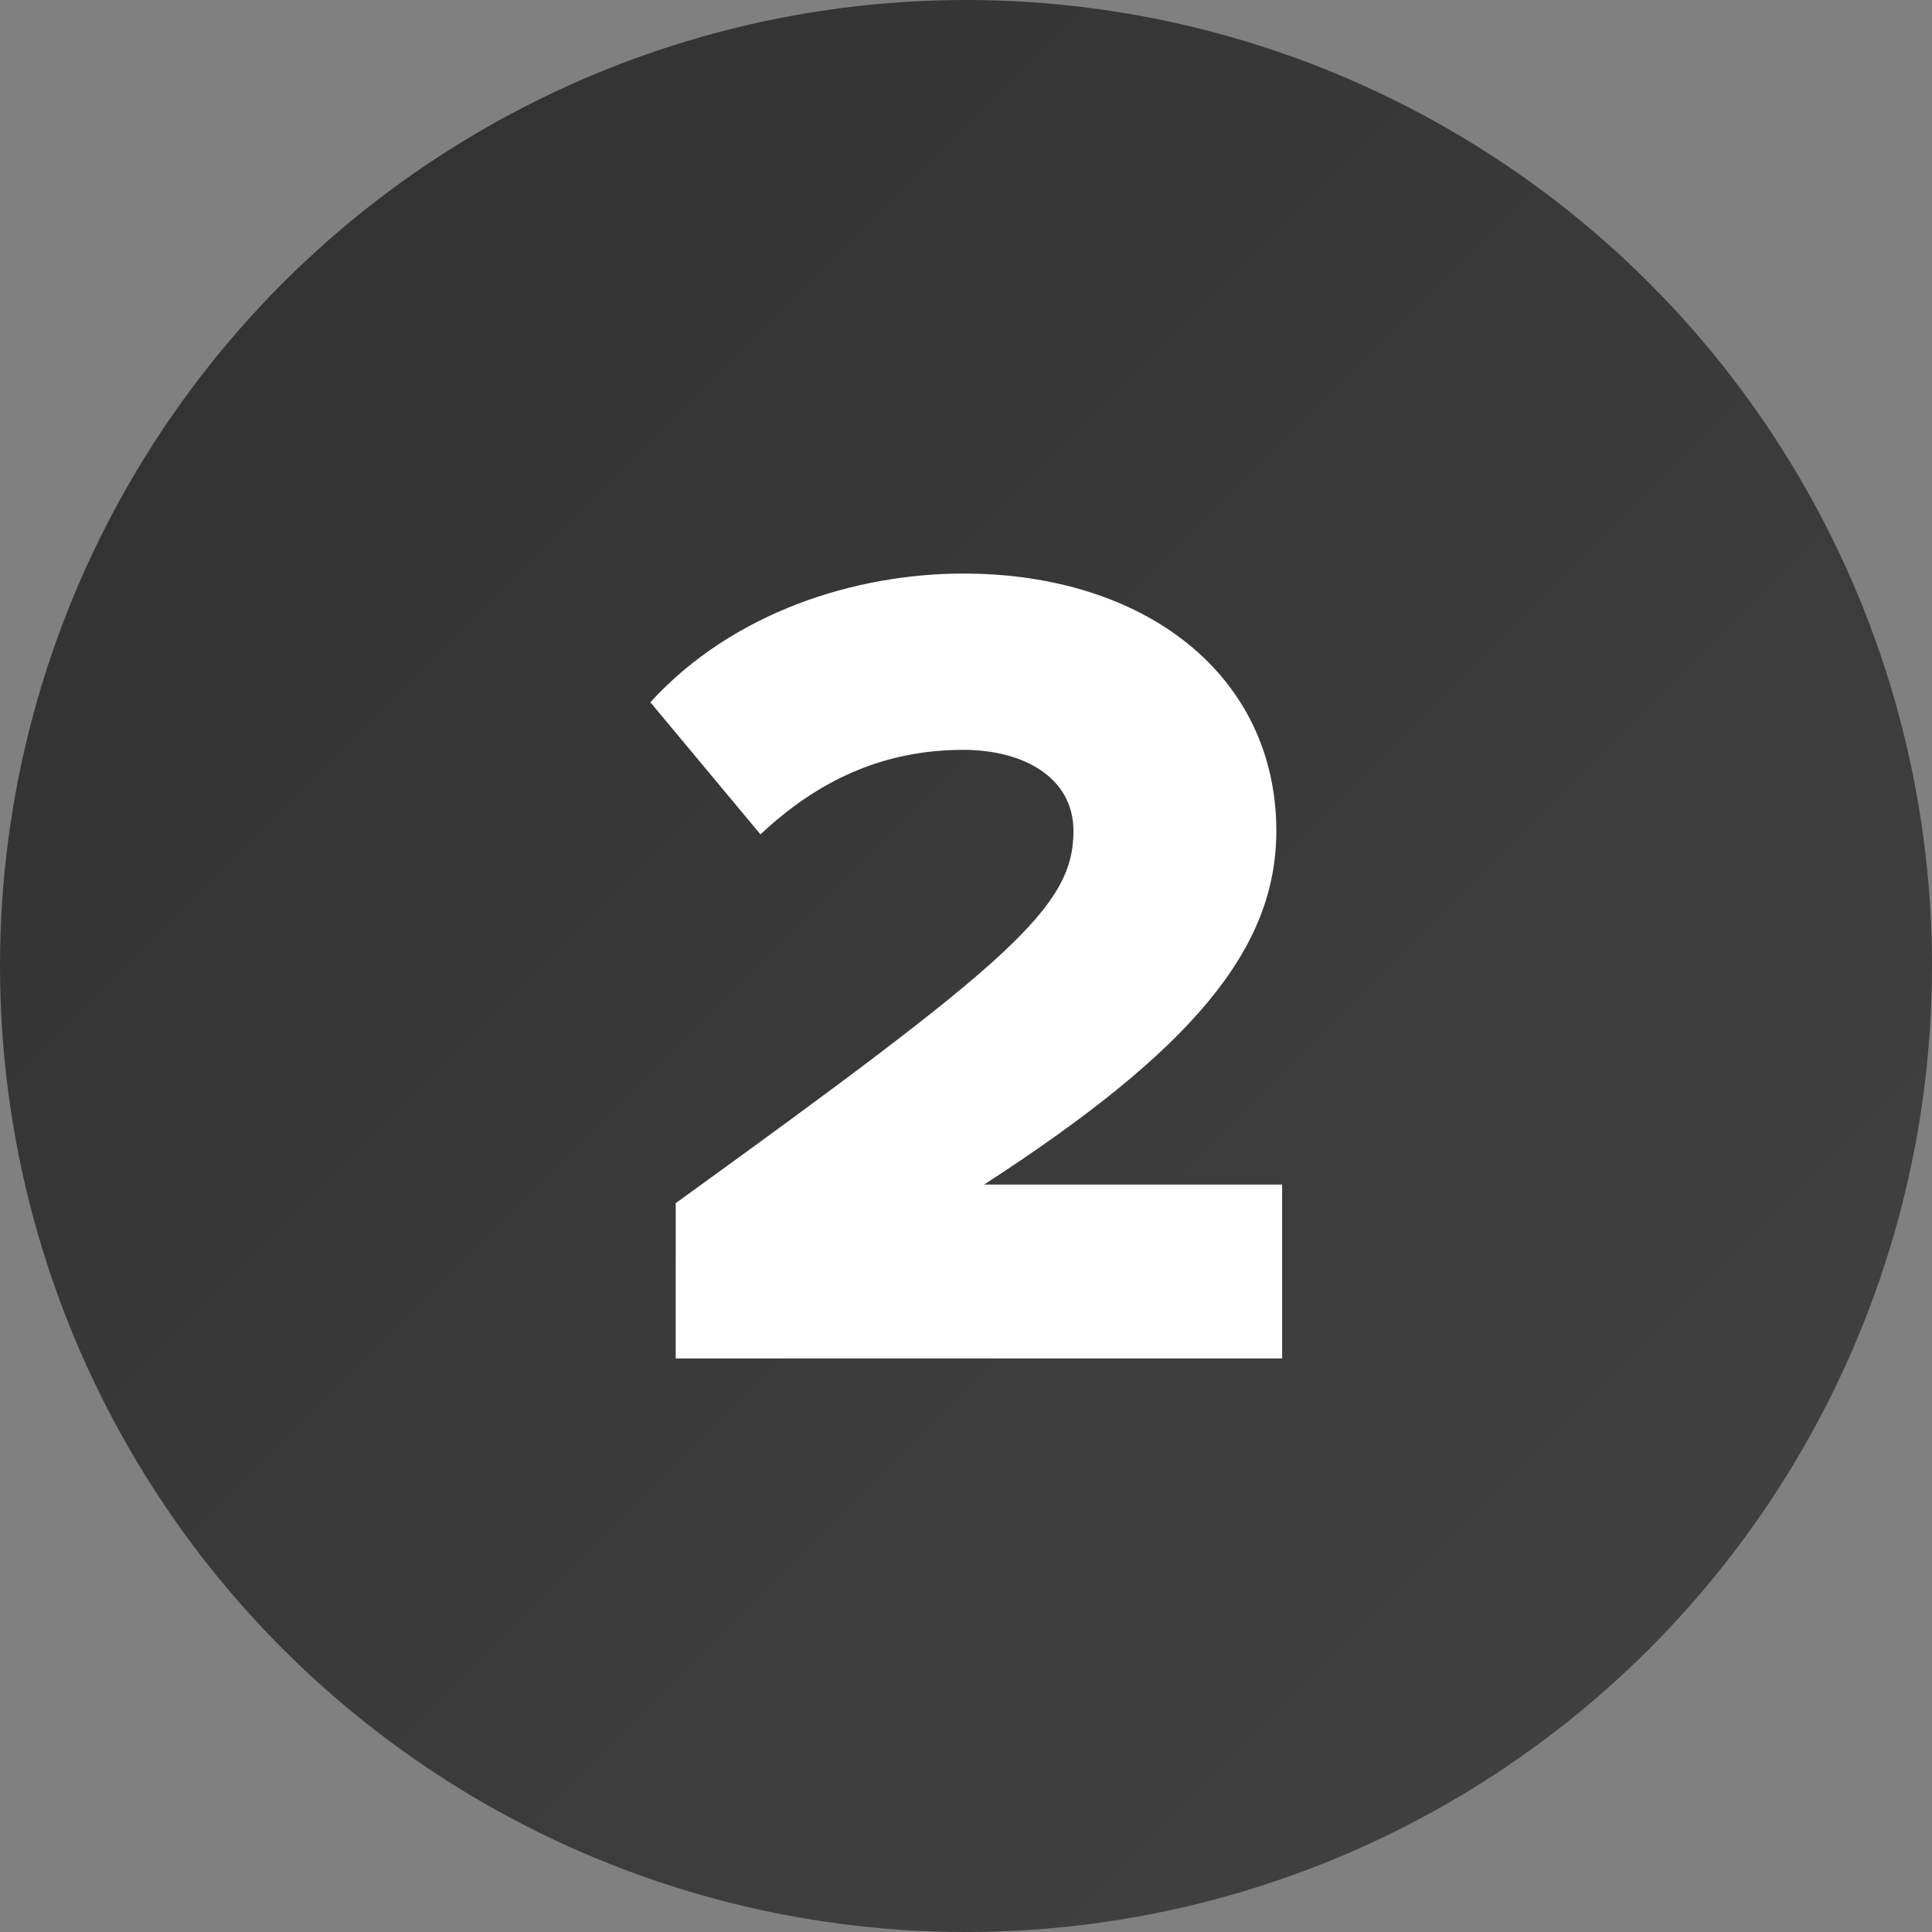 <?xml version="1.0" encoding="UTF-8"?><svg id="_Слой_2" xmlns="http://www.w3.org/2000/svg" xmlns:xlink="http://www.w3.org/1999/xlink" viewBox="0 0 80 80"><rect x="0" y="0" width="80" height="80" fill="#808080" stroke="none"/><defs><style>.cls-1{fill:#fff;}.cls-2{fill:url(#linear-gradient);}</style><linearGradient id="linear-gradient" x1="11.72" y1="11.72" x2="68.28" y2="68.28" gradientUnits="userSpaceOnUse"><stop offset="0" stop-color="#333"/><stop offset="1" stop-color="#404040"/></linearGradient></defs><circle class="cls-2" cx="40" cy="40" r="40"/><path class="cls-1" d="M27.98,49.82c13.87-10.03,16.47-12.24,16.47-15.41,0-2.21-2.06-3.36-4.56-3.36-3.41,0-6.1,1.34-8.4,3.5l-4.56-5.47c3.41-3.74,8.5-5.33,12.96-5.33,7.54,0,12.96,4.22,12.96,10.66,0,4.9-3.5,9.07-12.1,14.64h12.34v7.2h-25.11v-6.43Z"/></svg>